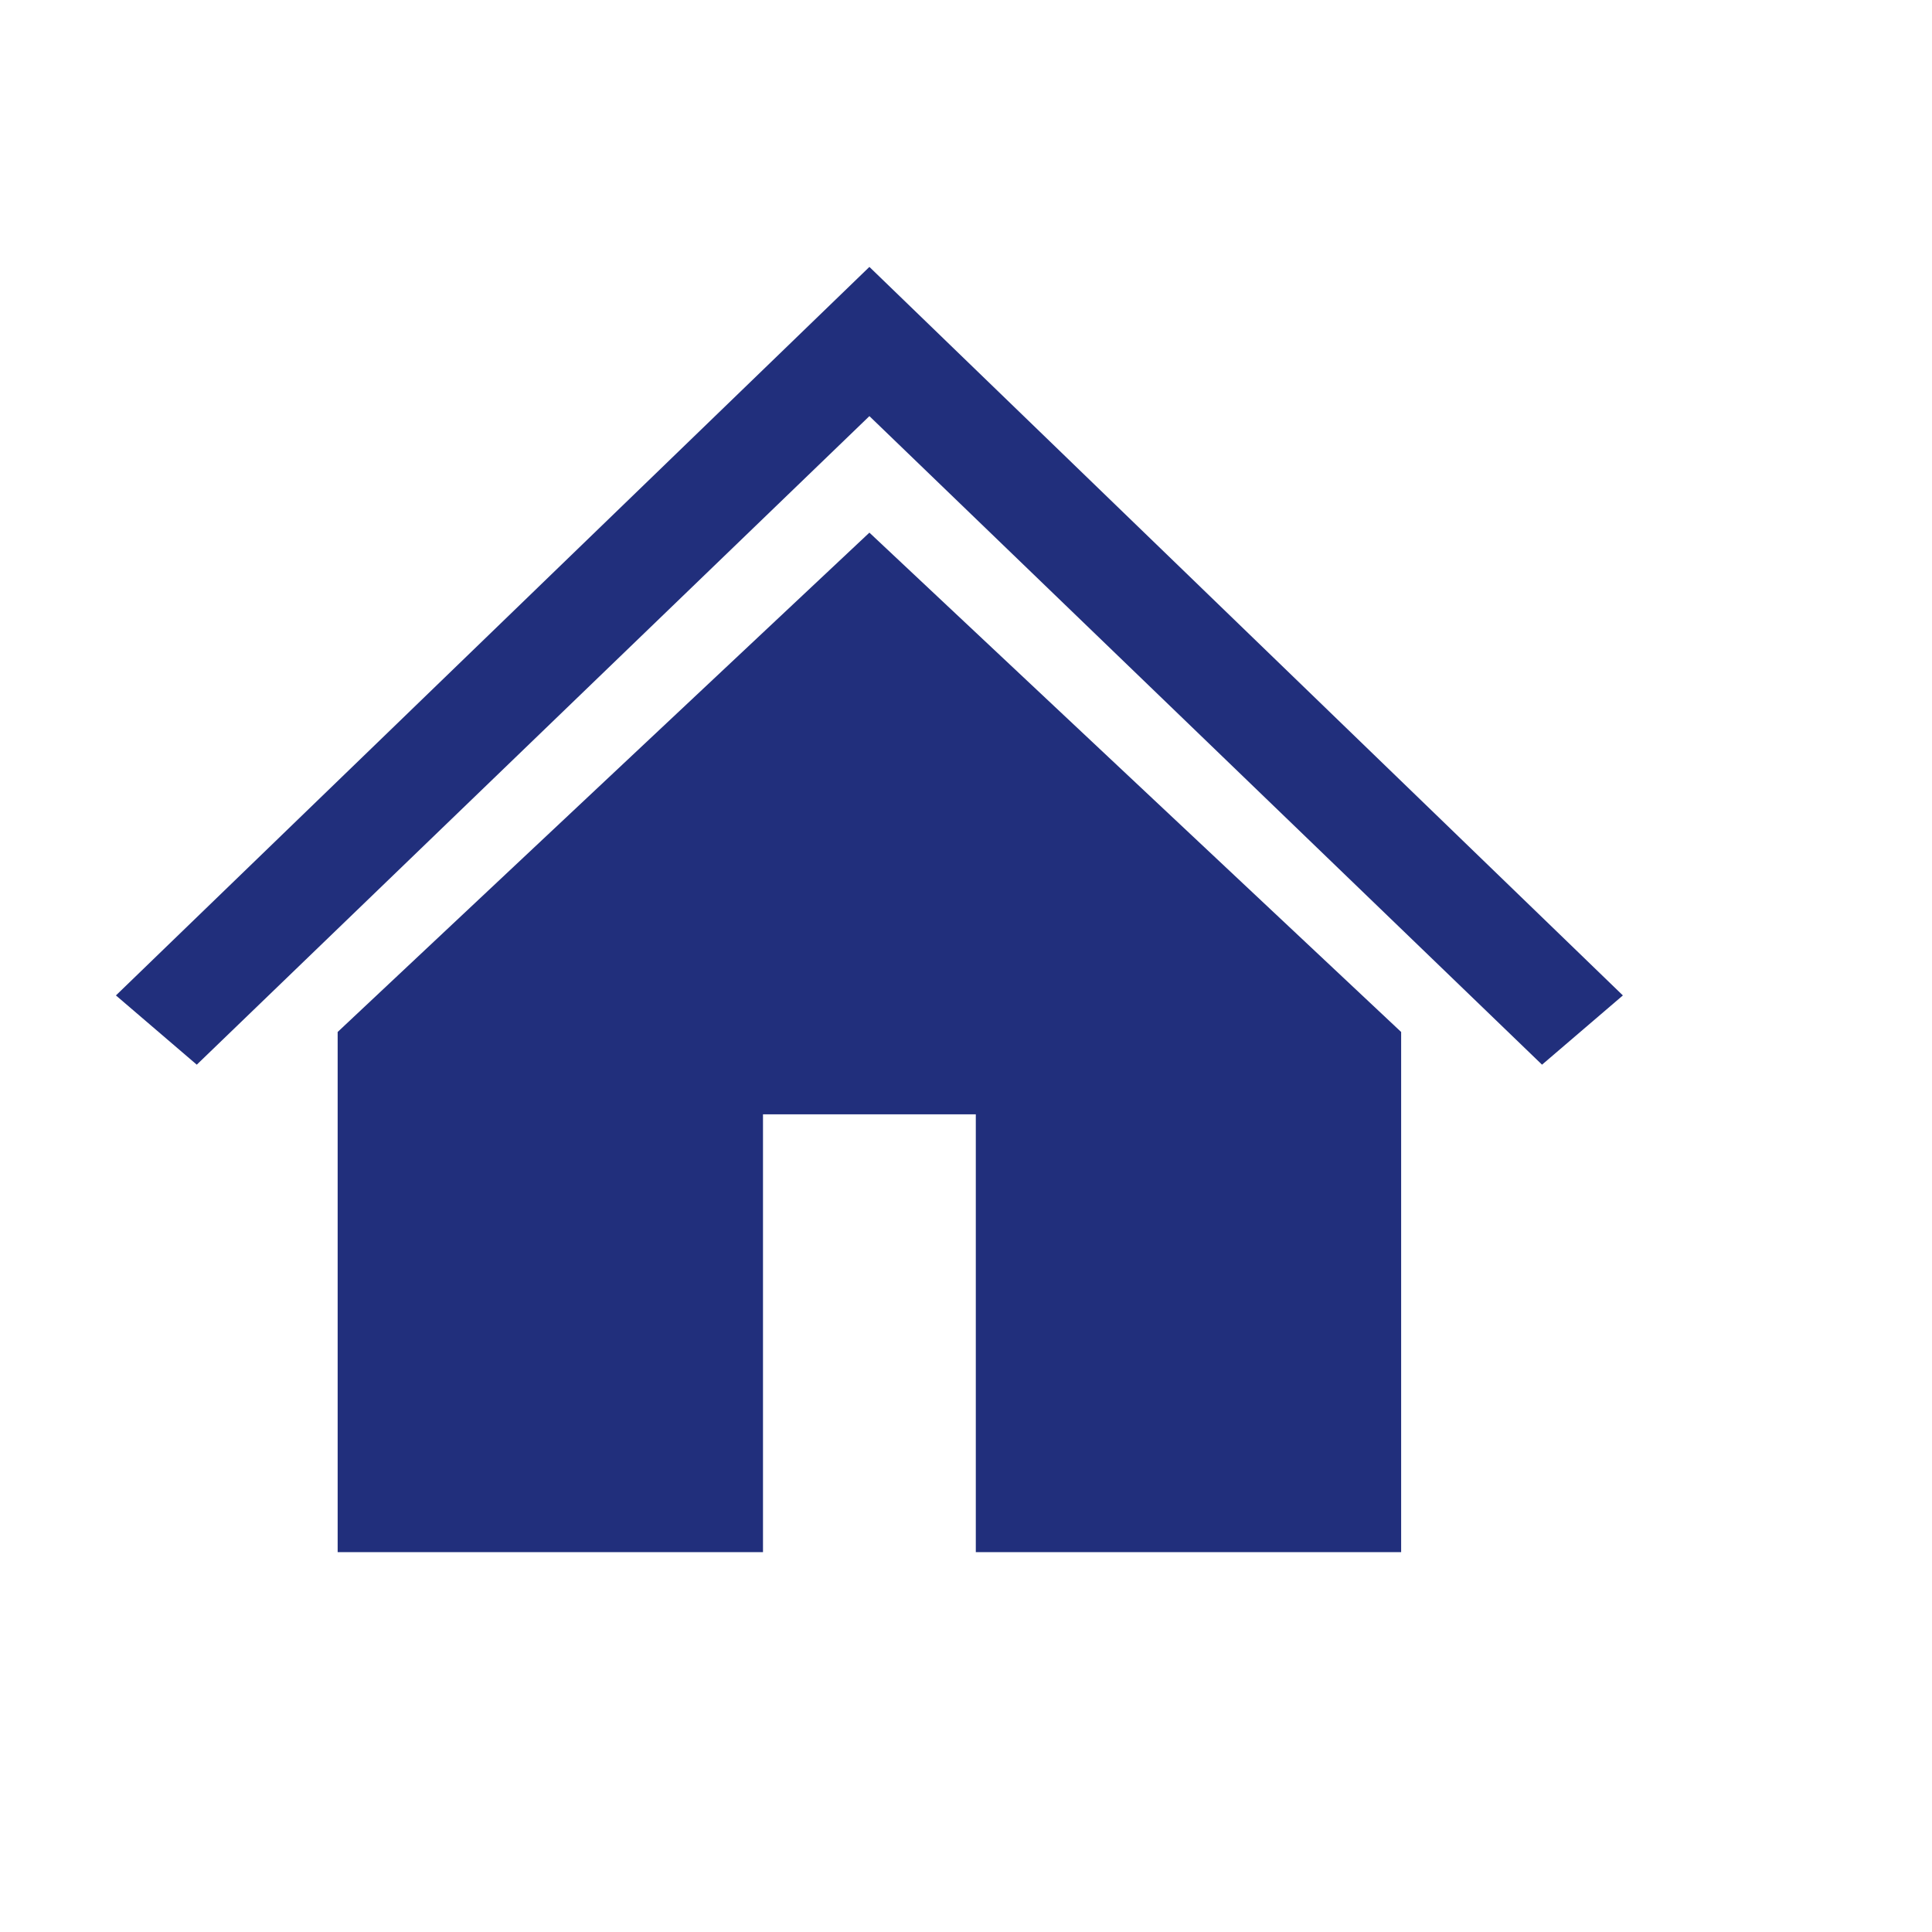 <?xml version="1.0" encoding="utf-8"?>
<!-- Generator: Adobe Illustrator 25.2.3, SVG Export Plug-In . SVG Version: 6.00 Build 0)  -->
<svg version="1.1" id="_x32_" xmlns="http://www.w3.org/2000/svg" xmlns:xlink="http://www.w3.org/1999/xlink" x="0px" y="0px"
	 viewBox="0 0 650 650" style="enable-background:new 0 0 650 650;" xml:space="preserve">
<style type="text/css">
	.st0{fill-rule:evenodd;clip-rule:evenodd;fill:#212F7C;}
</style>
<polygon class="st0" points="292.5,89.8 292.5,89.8 39,334.9 66.2,358.2 292.5,140 518.8,358.2 546,334.9 "/>
<polygon class="st0" points="113.6,347.2 113.6,522.2 256.7,522.2 256.7,374.9 328.3,374.9 328.3,522.2 471.4,522.2 471.4,347.2 
	292.5,179.2 "/>
</svg>

